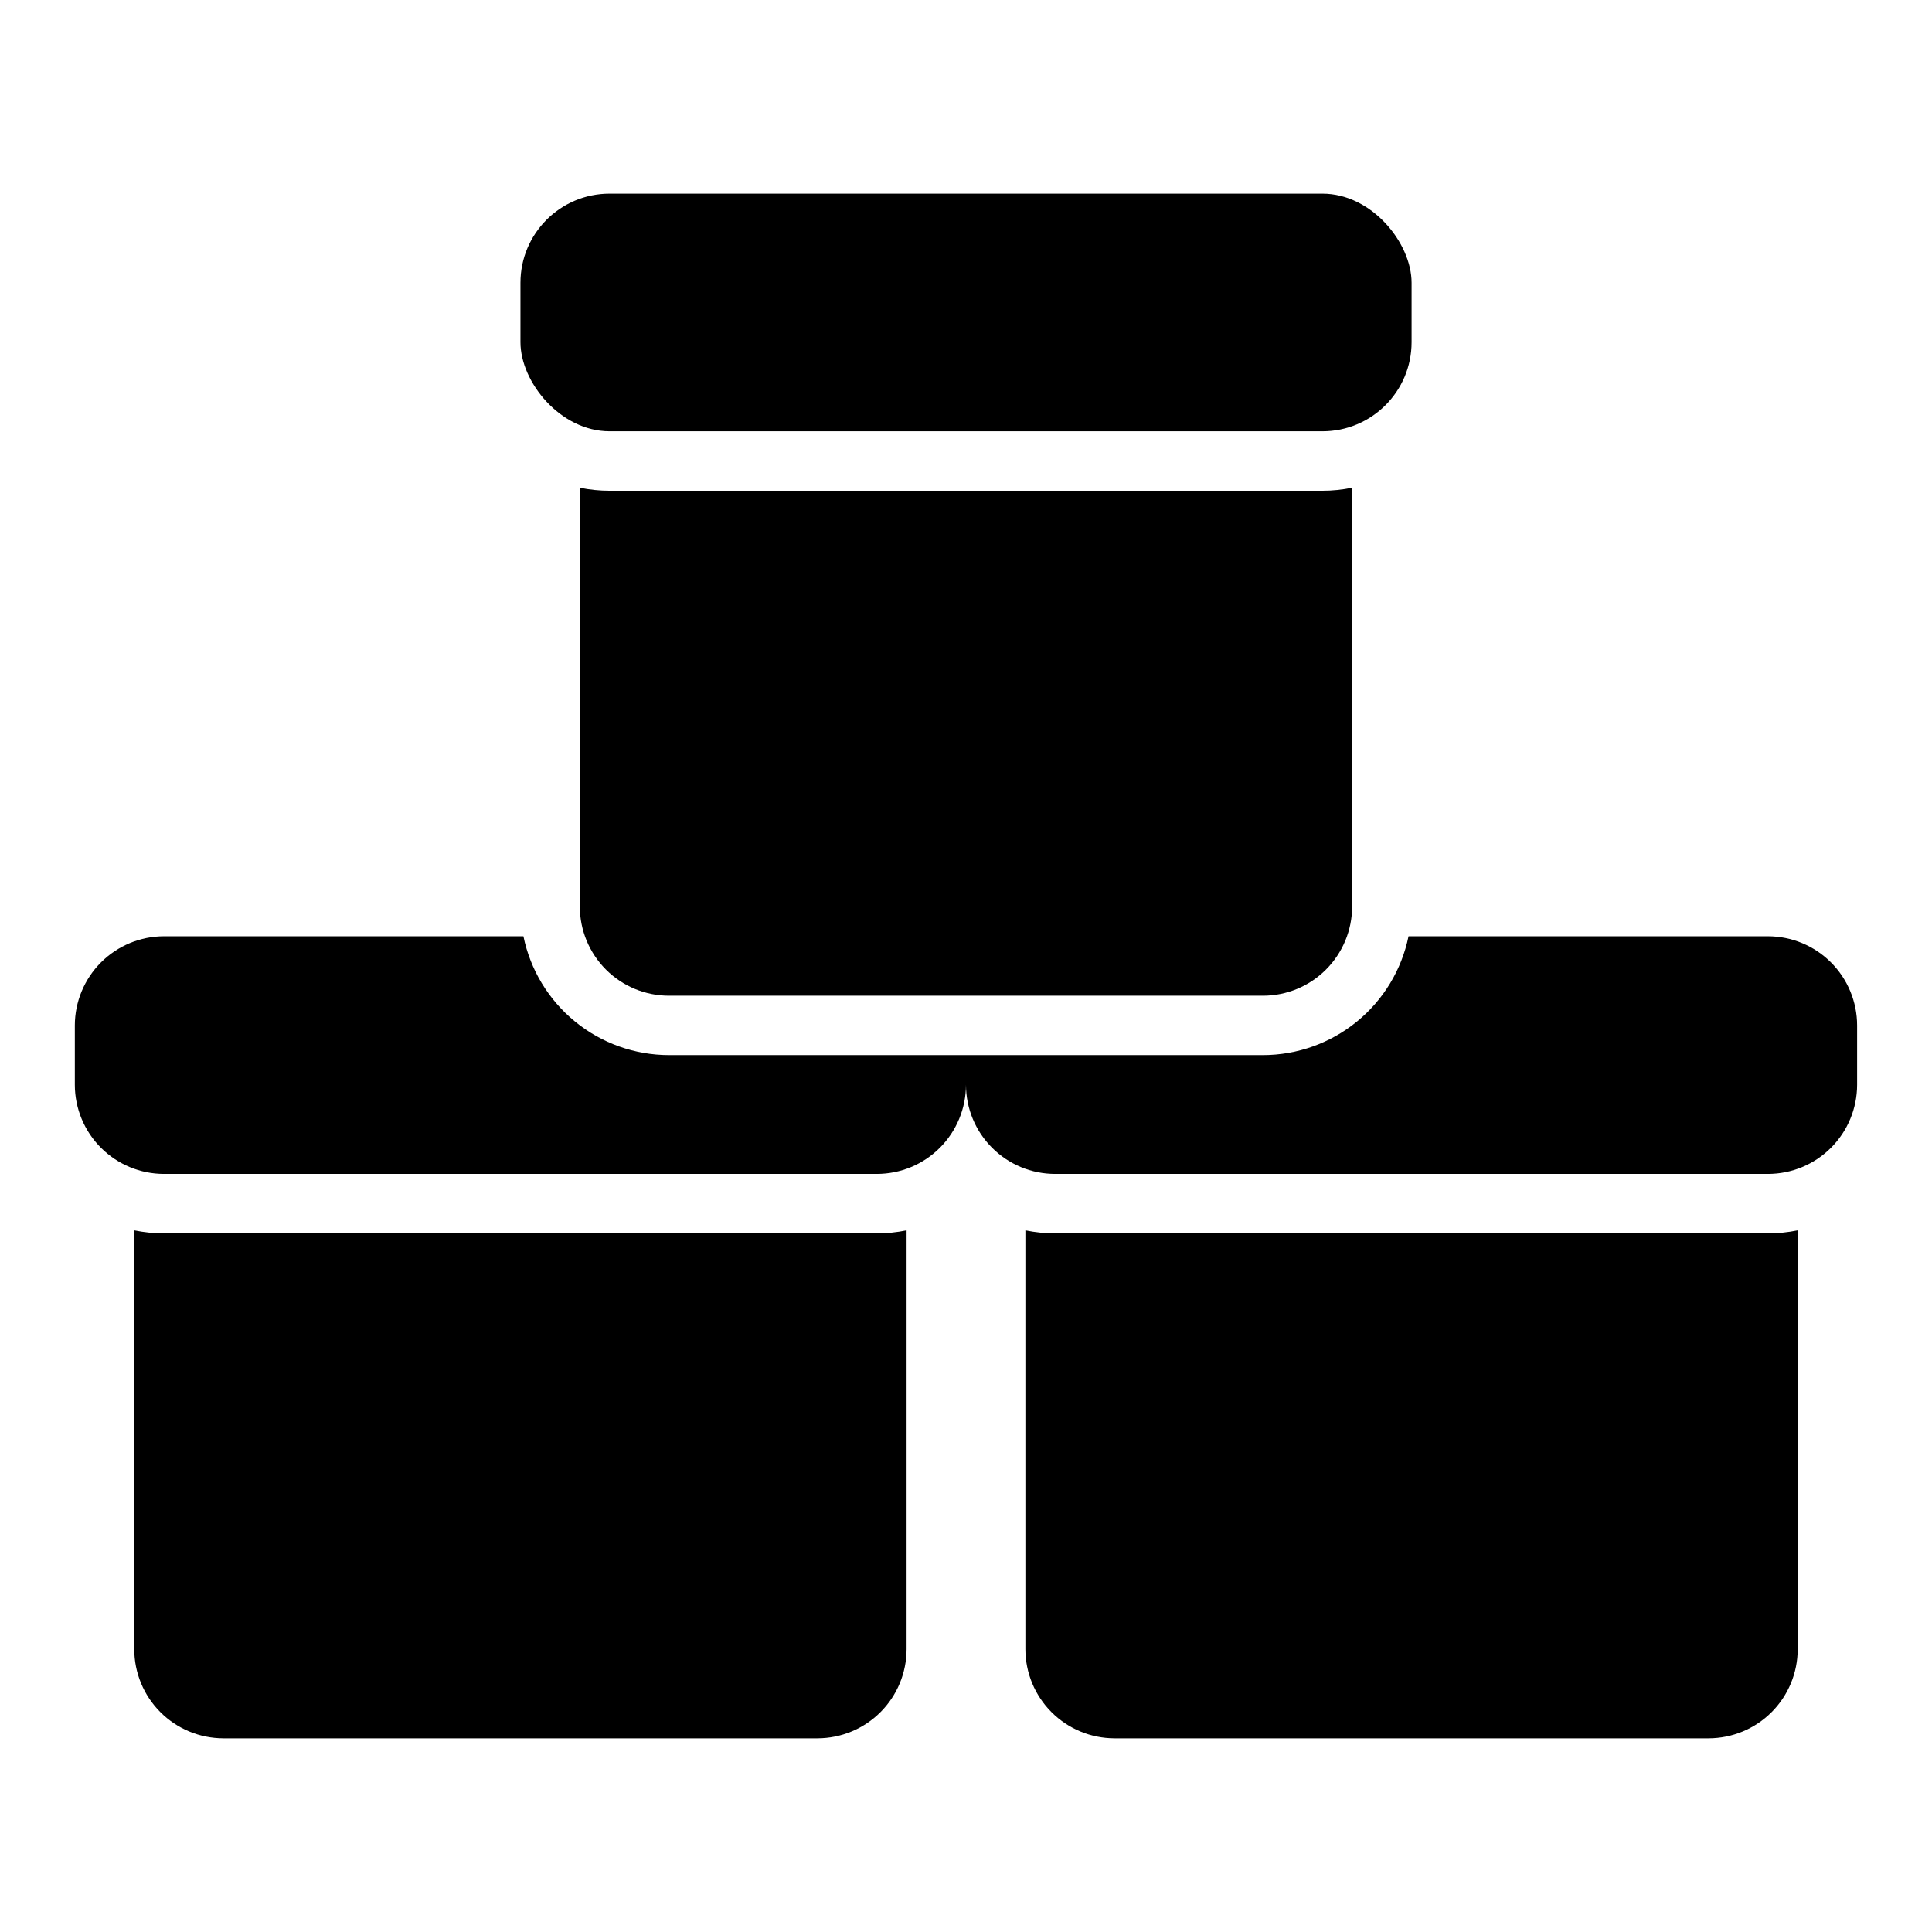 <?xml version="1.0" encoding="UTF-8"?>
<!-- Uploaded to: ICON Repo, www.svgrepo.com, Generator: ICON Repo Mixer Tools -->
<svg fill="#000000" width="800px" height="800px" version="1.1" viewBox="144 144 512 512" xmlns="http://www.w3.org/2000/svg">
 <g>
  <path d="m494.46 274.05h-188.93c-2.644 0-5.281-0.27-7.871-0.797v111c0.004 6.262 2.496 12.266 6.922 16.691 4.43 4.43 10.43 6.918 16.691 6.926h157.44c6.262-0.008 12.266-2.496 16.691-6.926 4.426-4.426 6.918-10.43 6.926-16.691v-111c-2.59 0.527-5.231 0.797-7.875 0.797z"/>
  <path d="m305.54 195.32h188.93c13.043 0 23.617 13.043 23.617 23.617v15.742c0 13.043-10.574 23.617-23.617 23.617h-188.93c-13.043 0-23.617-13.043-23.617-23.617v-15.742c0-13.043 10.574-23.617 23.617-23.617z"/>
  <path d="m376.38 470.85h-188.93c-2.644 0-5.281-0.27-7.871-0.797v111c0.008 6.262 2.496 12.266 6.926 16.691 4.426 4.43 10.43 6.918 16.691 6.926h157.44c6.262-0.008 12.266-2.496 16.691-6.926 4.43-4.426 6.918-10.43 6.926-16.691v-111c-2.59 0.527-5.227 0.797-7.871 0.797z"/>
  <path d="m612.54 392.12h-95.262c-1.824 8.887-6.656 16.867-13.68 22.602-7.027 5.738-15.812 8.875-24.883 8.887h-157.44c-9.066-0.012-17.855-3.148-24.879-8.887-7.027-5.734-11.859-13.715-13.684-22.602h-95.262c-6.262 0.008-12.262 2.5-16.691 6.926-4.426 4.426-6.918 10.43-6.926 16.691v15.746c0.008 6.258 2.5 12.262 6.926 16.691 4.43 4.426 10.43 6.918 16.691 6.922h188.93c6.262-0.004 12.266-2.496 16.691-6.922 4.426-4.43 6.918-10.434 6.926-16.691 0.004 6.258 2.496 12.262 6.922 16.691 4.43 4.426 10.43 6.918 16.691 6.922h188.93c6.262-0.004 12.266-2.496 16.691-6.922 4.426-4.43 6.918-10.434 6.926-16.691v-15.746c-0.008-6.262-2.5-12.266-6.926-16.691s-10.43-6.918-16.691-6.926z"/>
  <path d="m612.54 470.85h-188.93c-2.644 0-5.281-0.27-7.871-0.797v111c0.008 6.262 2.496 12.266 6.926 16.691 4.426 4.43 10.43 6.918 16.691 6.926h157.44c6.258-0.008 12.262-2.496 16.691-6.926 4.426-4.426 6.918-10.43 6.922-16.691v-111c-2.59 0.527-5.227 0.797-7.871 0.797z"/>
 </g>
</svg>